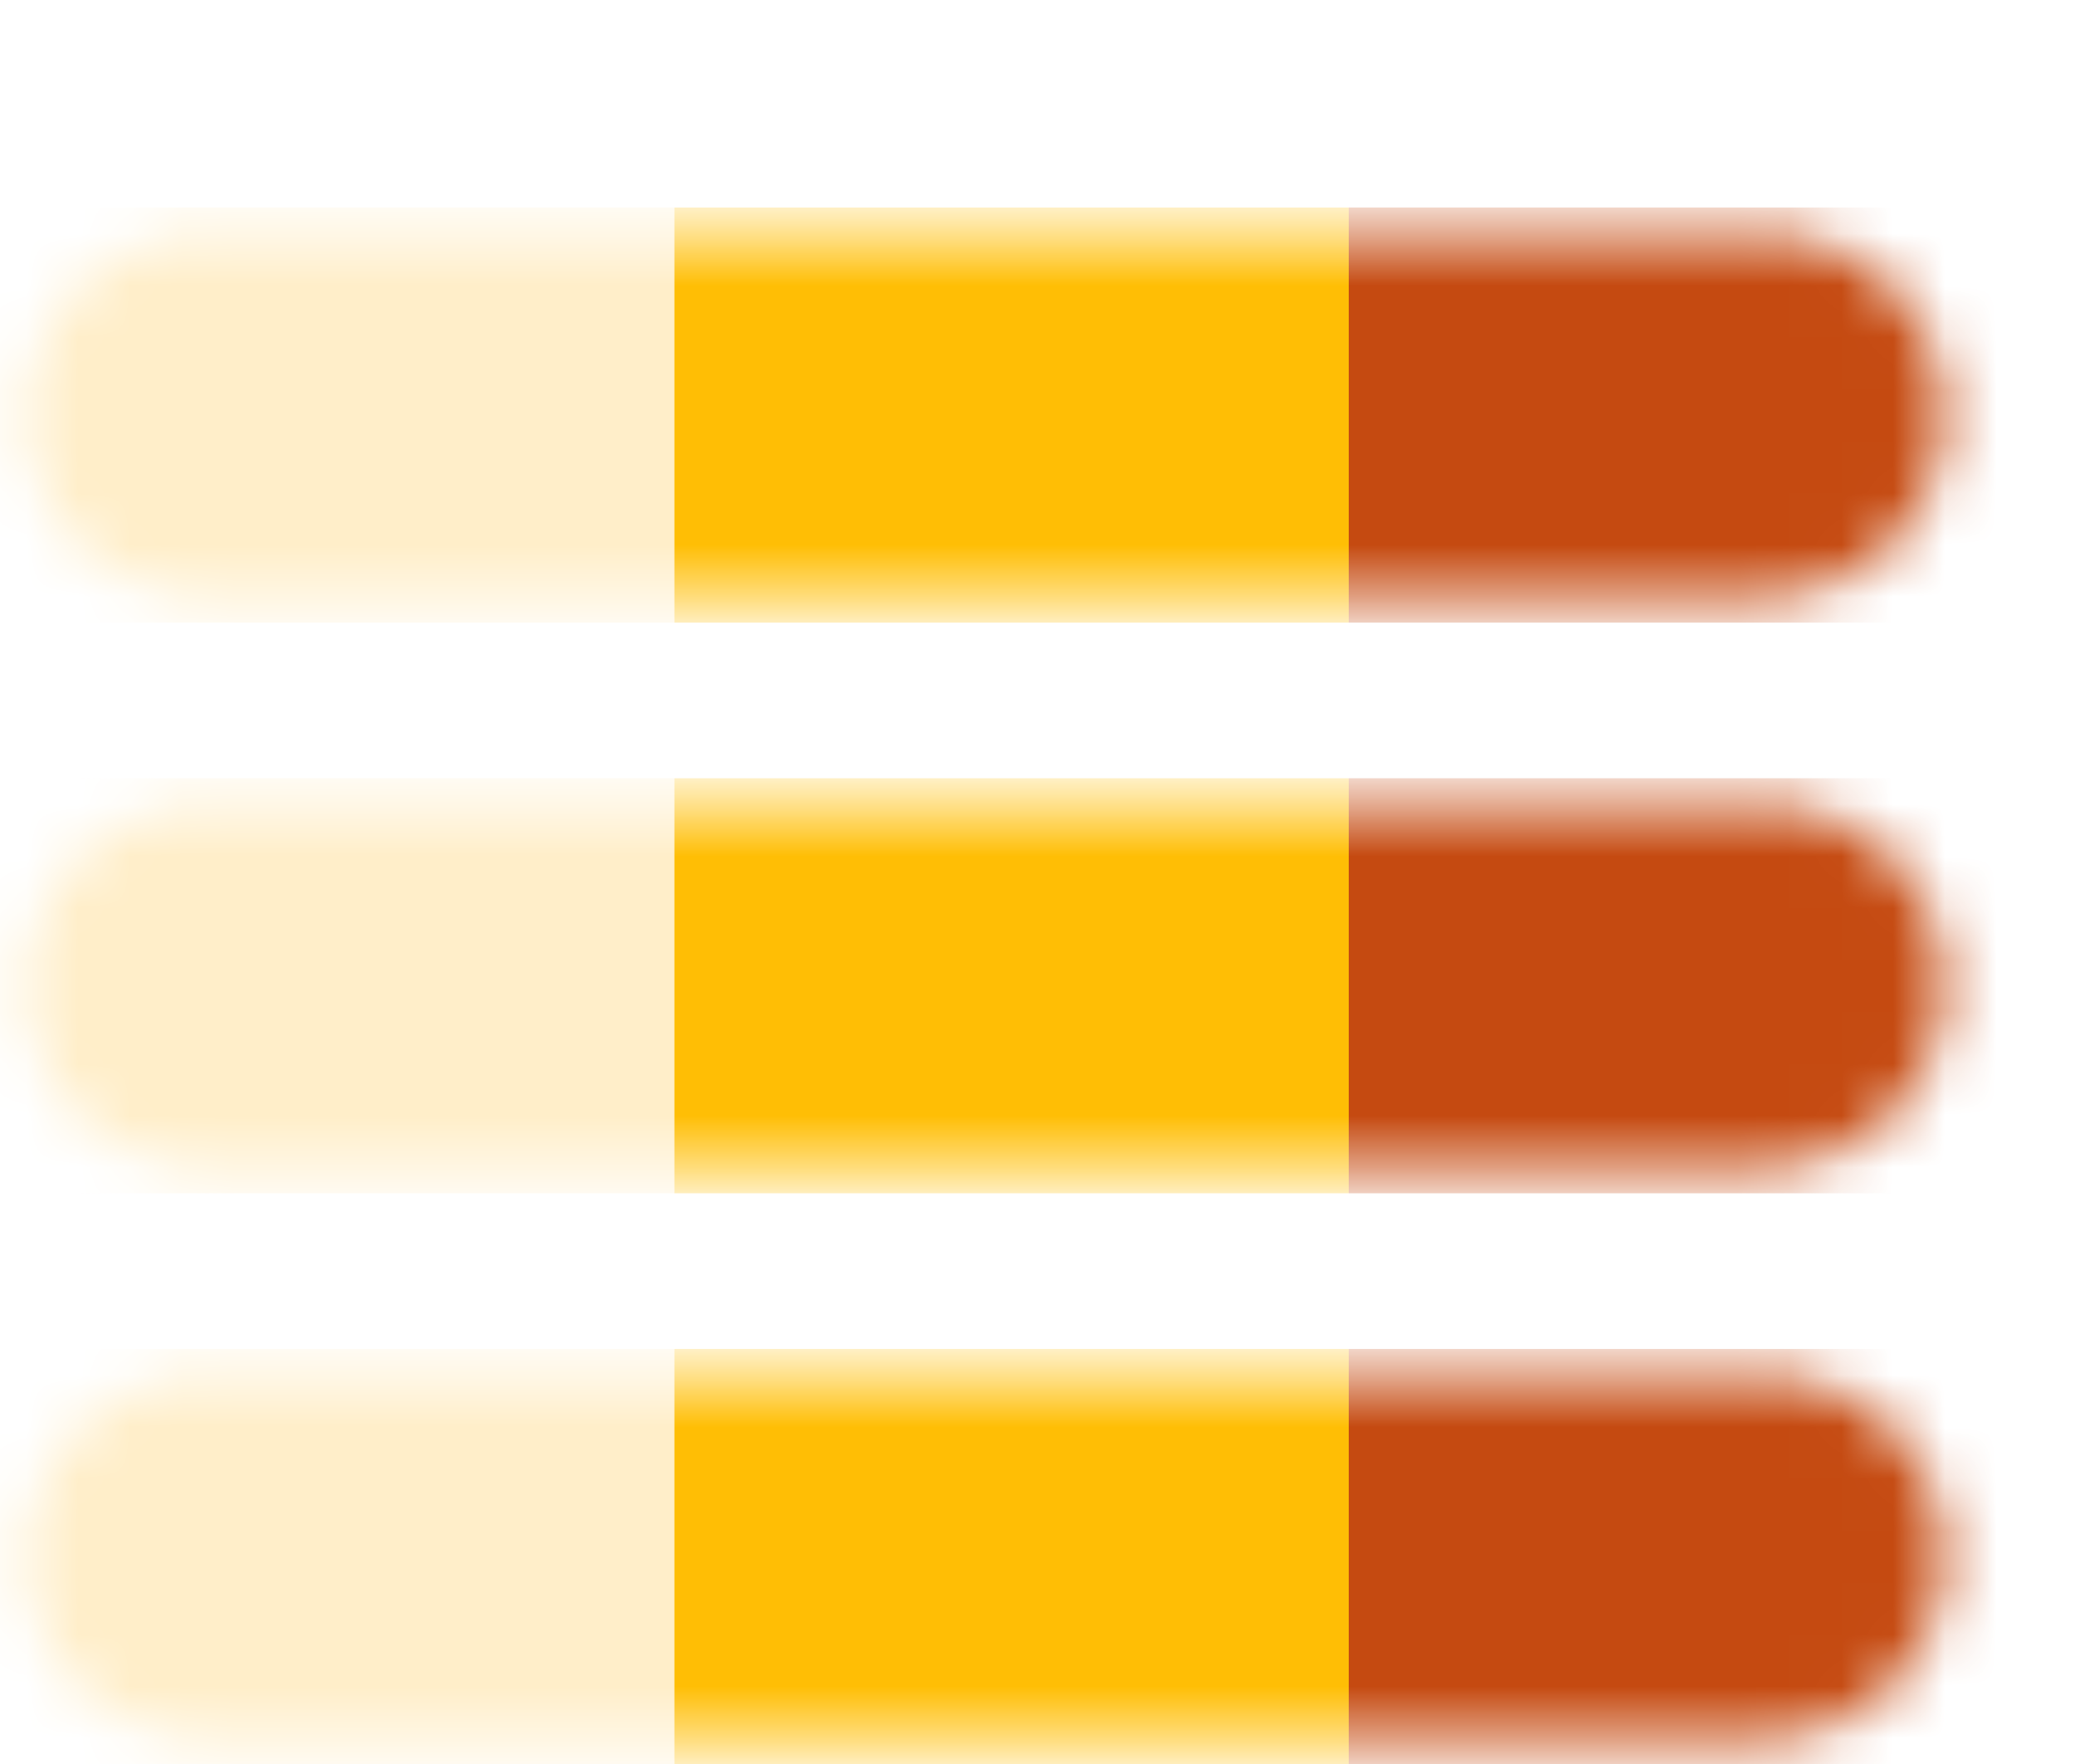 <svg width="40" height="34" viewBox="0 0 40 34" fill="none" xmlns="http://www.w3.org/2000/svg">
<g filter="url(#filter0_d_1_148458)">
<mask id="mask0_1_148458" style="mask-type:alpha" maskUnits="userSpaceOnUse" x="2" y="2" width="38" height="8">
<path d="M6 6H36" stroke="black" stroke-width="7" stroke-linecap="round" stroke-linejoin="round"/>
</mask>
<g mask="url(#mask0_1_148458)">
<rect x="2" y="10" width="8" height="13" transform="rotate(-90 2 10)" fill="#FFEEC9"/>
<rect x="15" y="10" width="8" height="13" transform="rotate(-90 15 10)" fill="#FFBE05"/>
<rect x="28" y="10" width="8" height="13" transform="rotate(-90 28 10)" fill="#C54A11"/>
</g>
</g>
<g filter="url(#filter1_d_1_148458)">
<mask id="mask1_1_148458" style="mask-type:alpha" maskUnits="userSpaceOnUse" x="2" y="13" width="38" height="8">
<path d="M6 17H36" stroke="black" stroke-width="7" stroke-linecap="round" stroke-linejoin="round"/>
</mask>
<g mask="url(#mask1_1_148458)">
<rect x="2" y="21" width="8" height="13" transform="rotate(-90 2 21)" fill="#FFEEC9"/>
<rect x="15" y="21" width="8" height="13" transform="rotate(-90 15 21)" fill="#FFBE05"/>
<rect x="28" y="21" width="8" height="13" transform="rotate(-90 28 21)" fill="#C54A11"/>
</g>
</g>
<g filter="url(#filter2_d_1_148458)">
<mask id="mask2_1_148458" style="mask-type:alpha" maskUnits="userSpaceOnUse" x="2" y="24" width="38" height="8">
<path d="M6 28H36" stroke="black" stroke-width="7" stroke-linecap="round" stroke-linejoin="round"/>
</mask>
<g mask="url(#mask2_1_148458)">
<rect x="2" y="32" width="8" height="13" transform="rotate(-90 2 32)" fill="#FFEEC9"/>
<rect x="15" y="32" width="8" height="13" transform="rotate(-90 15 32)" fill="#FFBE05"/>
<rect x="28" y="32" width="8" height="13" transform="rotate(-90 28 32)" fill="#C54A11"/>
</g>
</g>
<defs>
<filter id="filter0_d_1_148458" x="0.5" y="2.5" width="39" height="9" filterUnits="userSpaceOnUse" color-interpolation-filters="sRGB">
<feFlood flood-opacity="0" result="BackgroundImageFix"/>
<feColorMatrix in="SourceAlpha" type="matrix" values="0 0 0 0 0 0 0 0 0 0 0 0 0 0 0 0 0 0 127 0" result="hardAlpha"/>
<feOffset dx="-2" dy="2"/>
<feComposite in2="hardAlpha" operator="out"/>
<feColorMatrix type="matrix" values="0 0 0 0 0 0 0 0 0 0 0 0 0 0 0 0 0 0 1 0"/>
<feBlend mode="normal" in2="BackgroundImageFix" result="effect1_dropShadow_1_148458"/>
<feBlend mode="normal" in="SourceGraphic" in2="effect1_dropShadow_1_148458" result="shape"/>
</filter>
<filter id="filter1_d_1_148458" x="0.5" y="13.5" width="39" height="9" filterUnits="userSpaceOnUse" color-interpolation-filters="sRGB">
<feFlood flood-opacity="0" result="BackgroundImageFix"/>
<feColorMatrix in="SourceAlpha" type="matrix" values="0 0 0 0 0 0 0 0 0 0 0 0 0 0 0 0 0 0 127 0" result="hardAlpha"/>
<feOffset dx="-2" dy="2"/>
<feComposite in2="hardAlpha" operator="out"/>
<feColorMatrix type="matrix" values="0 0 0 0 0 0 0 0 0 0 0 0 0 0 0 0 0 0 1 0"/>
<feBlend mode="normal" in2="BackgroundImageFix" result="effect1_dropShadow_1_148458"/>
<feBlend mode="normal" in="SourceGraphic" in2="effect1_dropShadow_1_148458" result="shape"/>
</filter>
<filter id="filter2_d_1_148458" x="0.5" y="24.5" width="39" height="9" filterUnits="userSpaceOnUse" color-interpolation-filters="sRGB">
<feFlood flood-opacity="0" result="BackgroundImageFix"/>
<feColorMatrix in="SourceAlpha" type="matrix" values="0 0 0 0 0 0 0 0 0 0 0 0 0 0 0 0 0 0 127 0" result="hardAlpha"/>
<feOffset dx="-2" dy="2"/>
<feComposite in2="hardAlpha" operator="out"/>
<feColorMatrix type="matrix" values="0 0 0 0 0 0 0 0 0 0 0 0 0 0 0 0 0 0 1 0"/>
<feBlend mode="normal" in2="BackgroundImageFix" result="effect1_dropShadow_1_148458"/>
<feBlend mode="normal" in="SourceGraphic" in2="effect1_dropShadow_1_148458" result="shape"/>
</filter>
</defs>
</svg>
